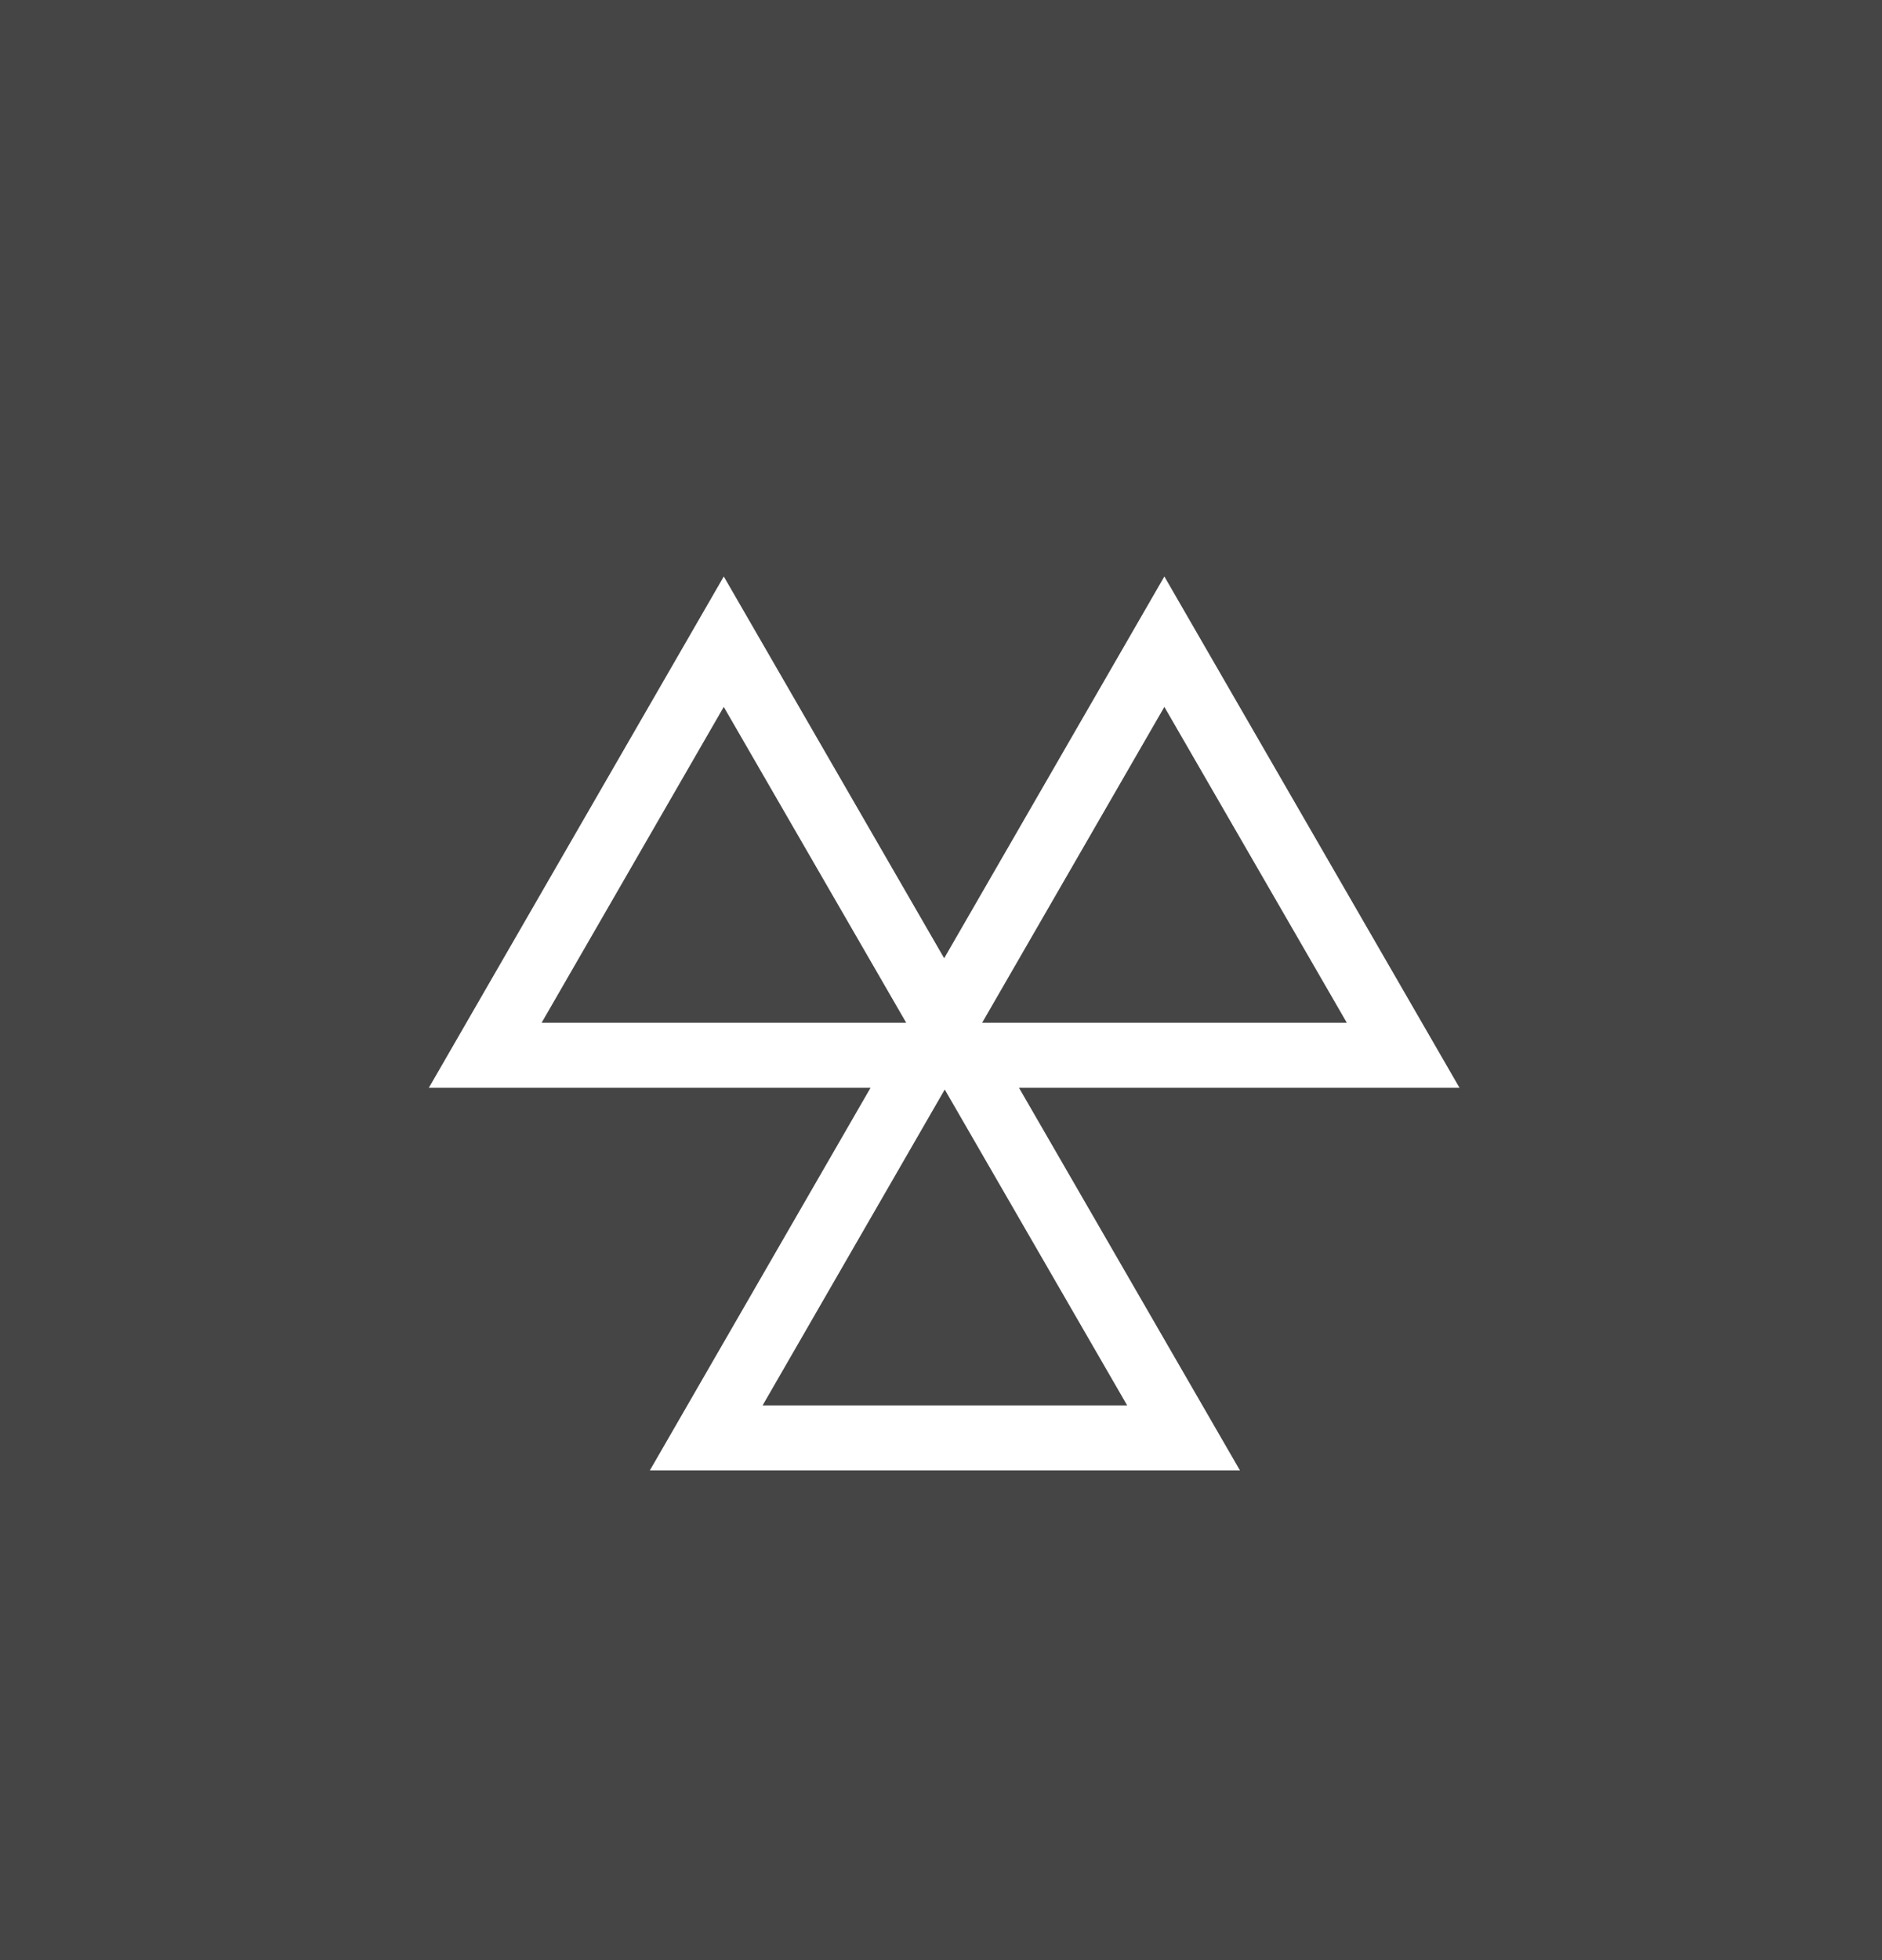 <svg xmlns="http://www.w3.org/2000/svg" width="98" height="102" viewBox="0 0 98 102">
  <rect x="0" y="0" width="98" height="102" fill="#808080" stroke="none"/>
  <g id="Group_49" data-name="Group 49" transform="translate(-510 -920)">
    <rect id="Rectangle_31" data-name="Rectangle 31" width="98" height="102" transform="translate(510 920)" fill="#010101" opacity="0.46"/>
    <path id="noun-mot-1306682-FFFFFF" d="M113.669,158.529,98.3,131.92,86.834,151.787,75.358,131.92,60,158.529H83L71.507,178.442h30.73L90.73,158.529ZM98.3,138.707l9.5,16.436H88.812ZM65.873,155.143l9.484-16.436,9.5,16.436Zm30.49,19.913H77.38l9.484-16.437Z" transform="translate(472.331 818.08)" fill="#fff"/>
  </g>
</svg>

